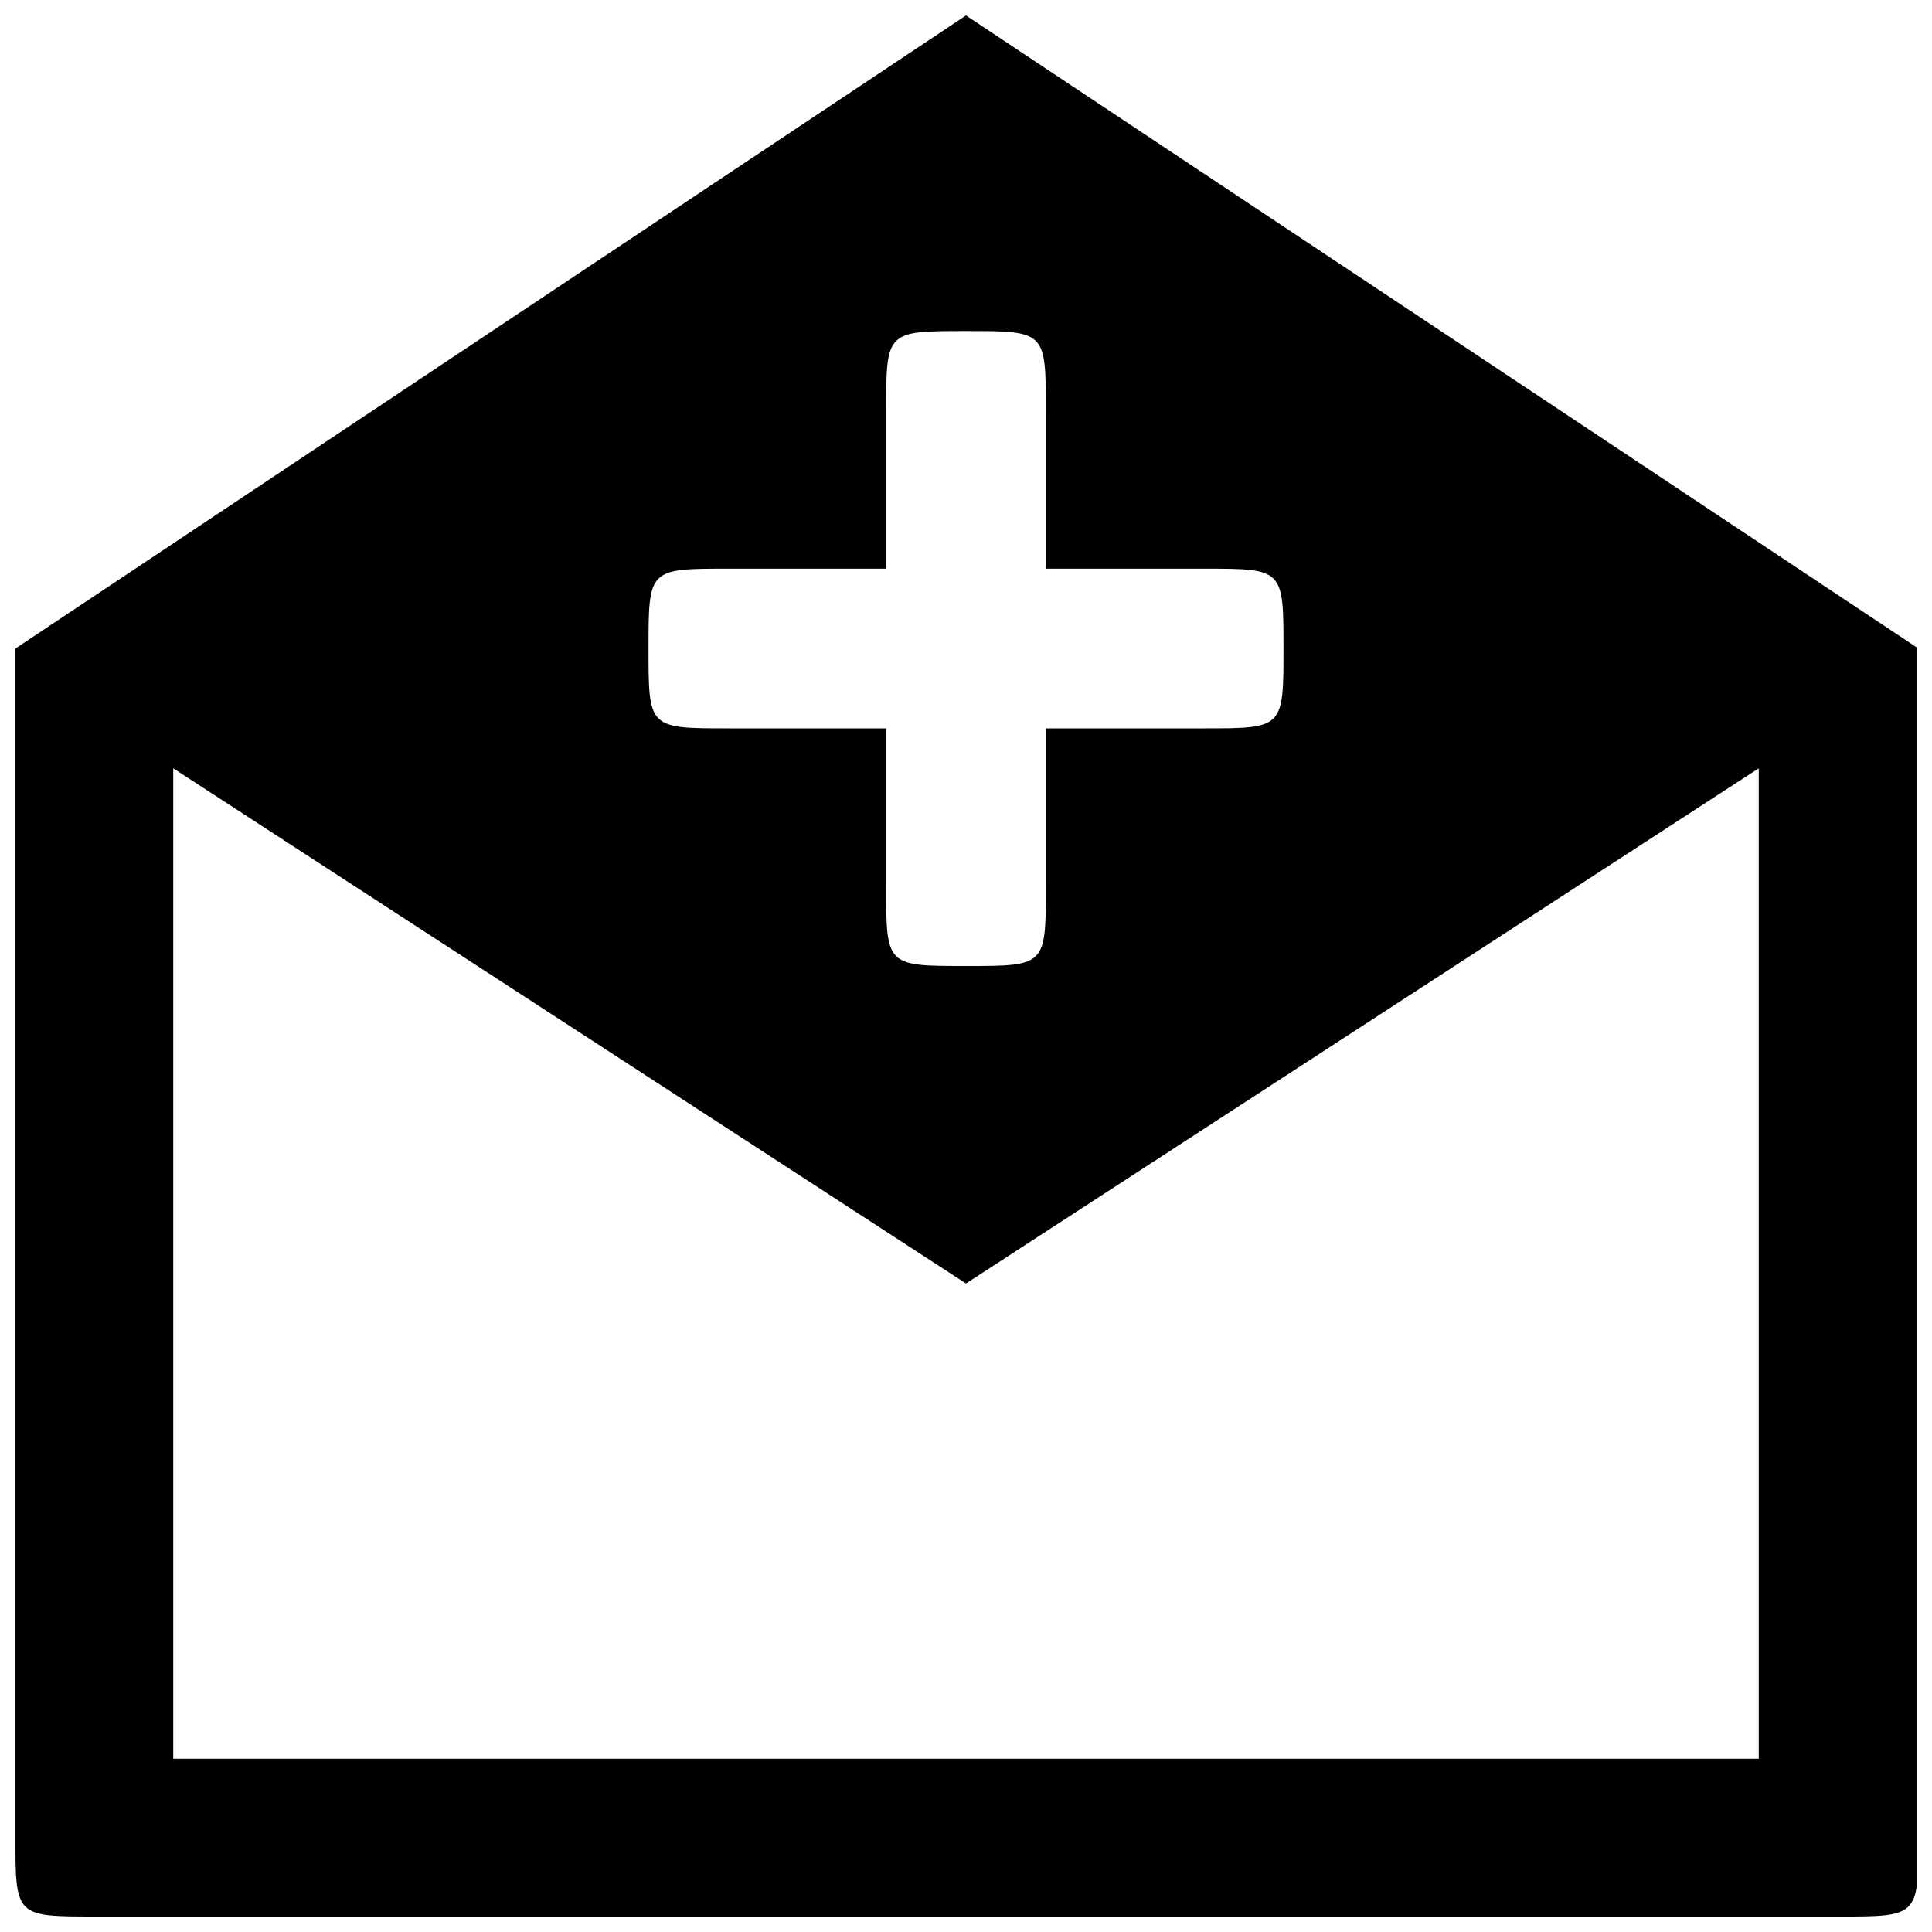 <?xml version="1.0" encoding="UTF-8"?>
<!-- Uploaded to: ICON Repo, www.svgrepo.com, Generator: ICON Repo Mixer Tools -->
<svg width="800px" height="800px" version="1.1" viewBox="144 144 512 512" xmlns="http://www.w3.org/2000/svg">
 <defs>
  <clipPath id="a">
   <path d="m148.09 148.09h503.81v503.81h-503.81z"/>
  </clipPath>
 </defs>
 <g clip-path="url(#a)">
  <path d="m400 400c-21.16 0-21.16 0-21.16-21.16v-41.816h-41.816c-21.16 0-21.16 0-21.16-21.16 0-21.16 0-21.16 21.16-21.16h41.816v-41.816c0-21.16 0-21.16 21.16-21.16s21.16 0 21.16 21.16v41.816h41.816c21.16 0 21.16 0 21.16 21.16 0 21.16 0 21.16-21.16 21.16h-41.816v41.816c0 21.16 0 21.16-21.16 21.16zm-210.09 210.09v-262.48l210.09 136.53 210.09-136.53v262.48zm-20.656 41.816h461.99c21.16 0 21.16 0 21.16-21.16v-314.88l-252.41-167.77-251.91 167.77v314.88c0 21.156 0 21.156 21.16 21.156z"/>
 </g>
</svg>